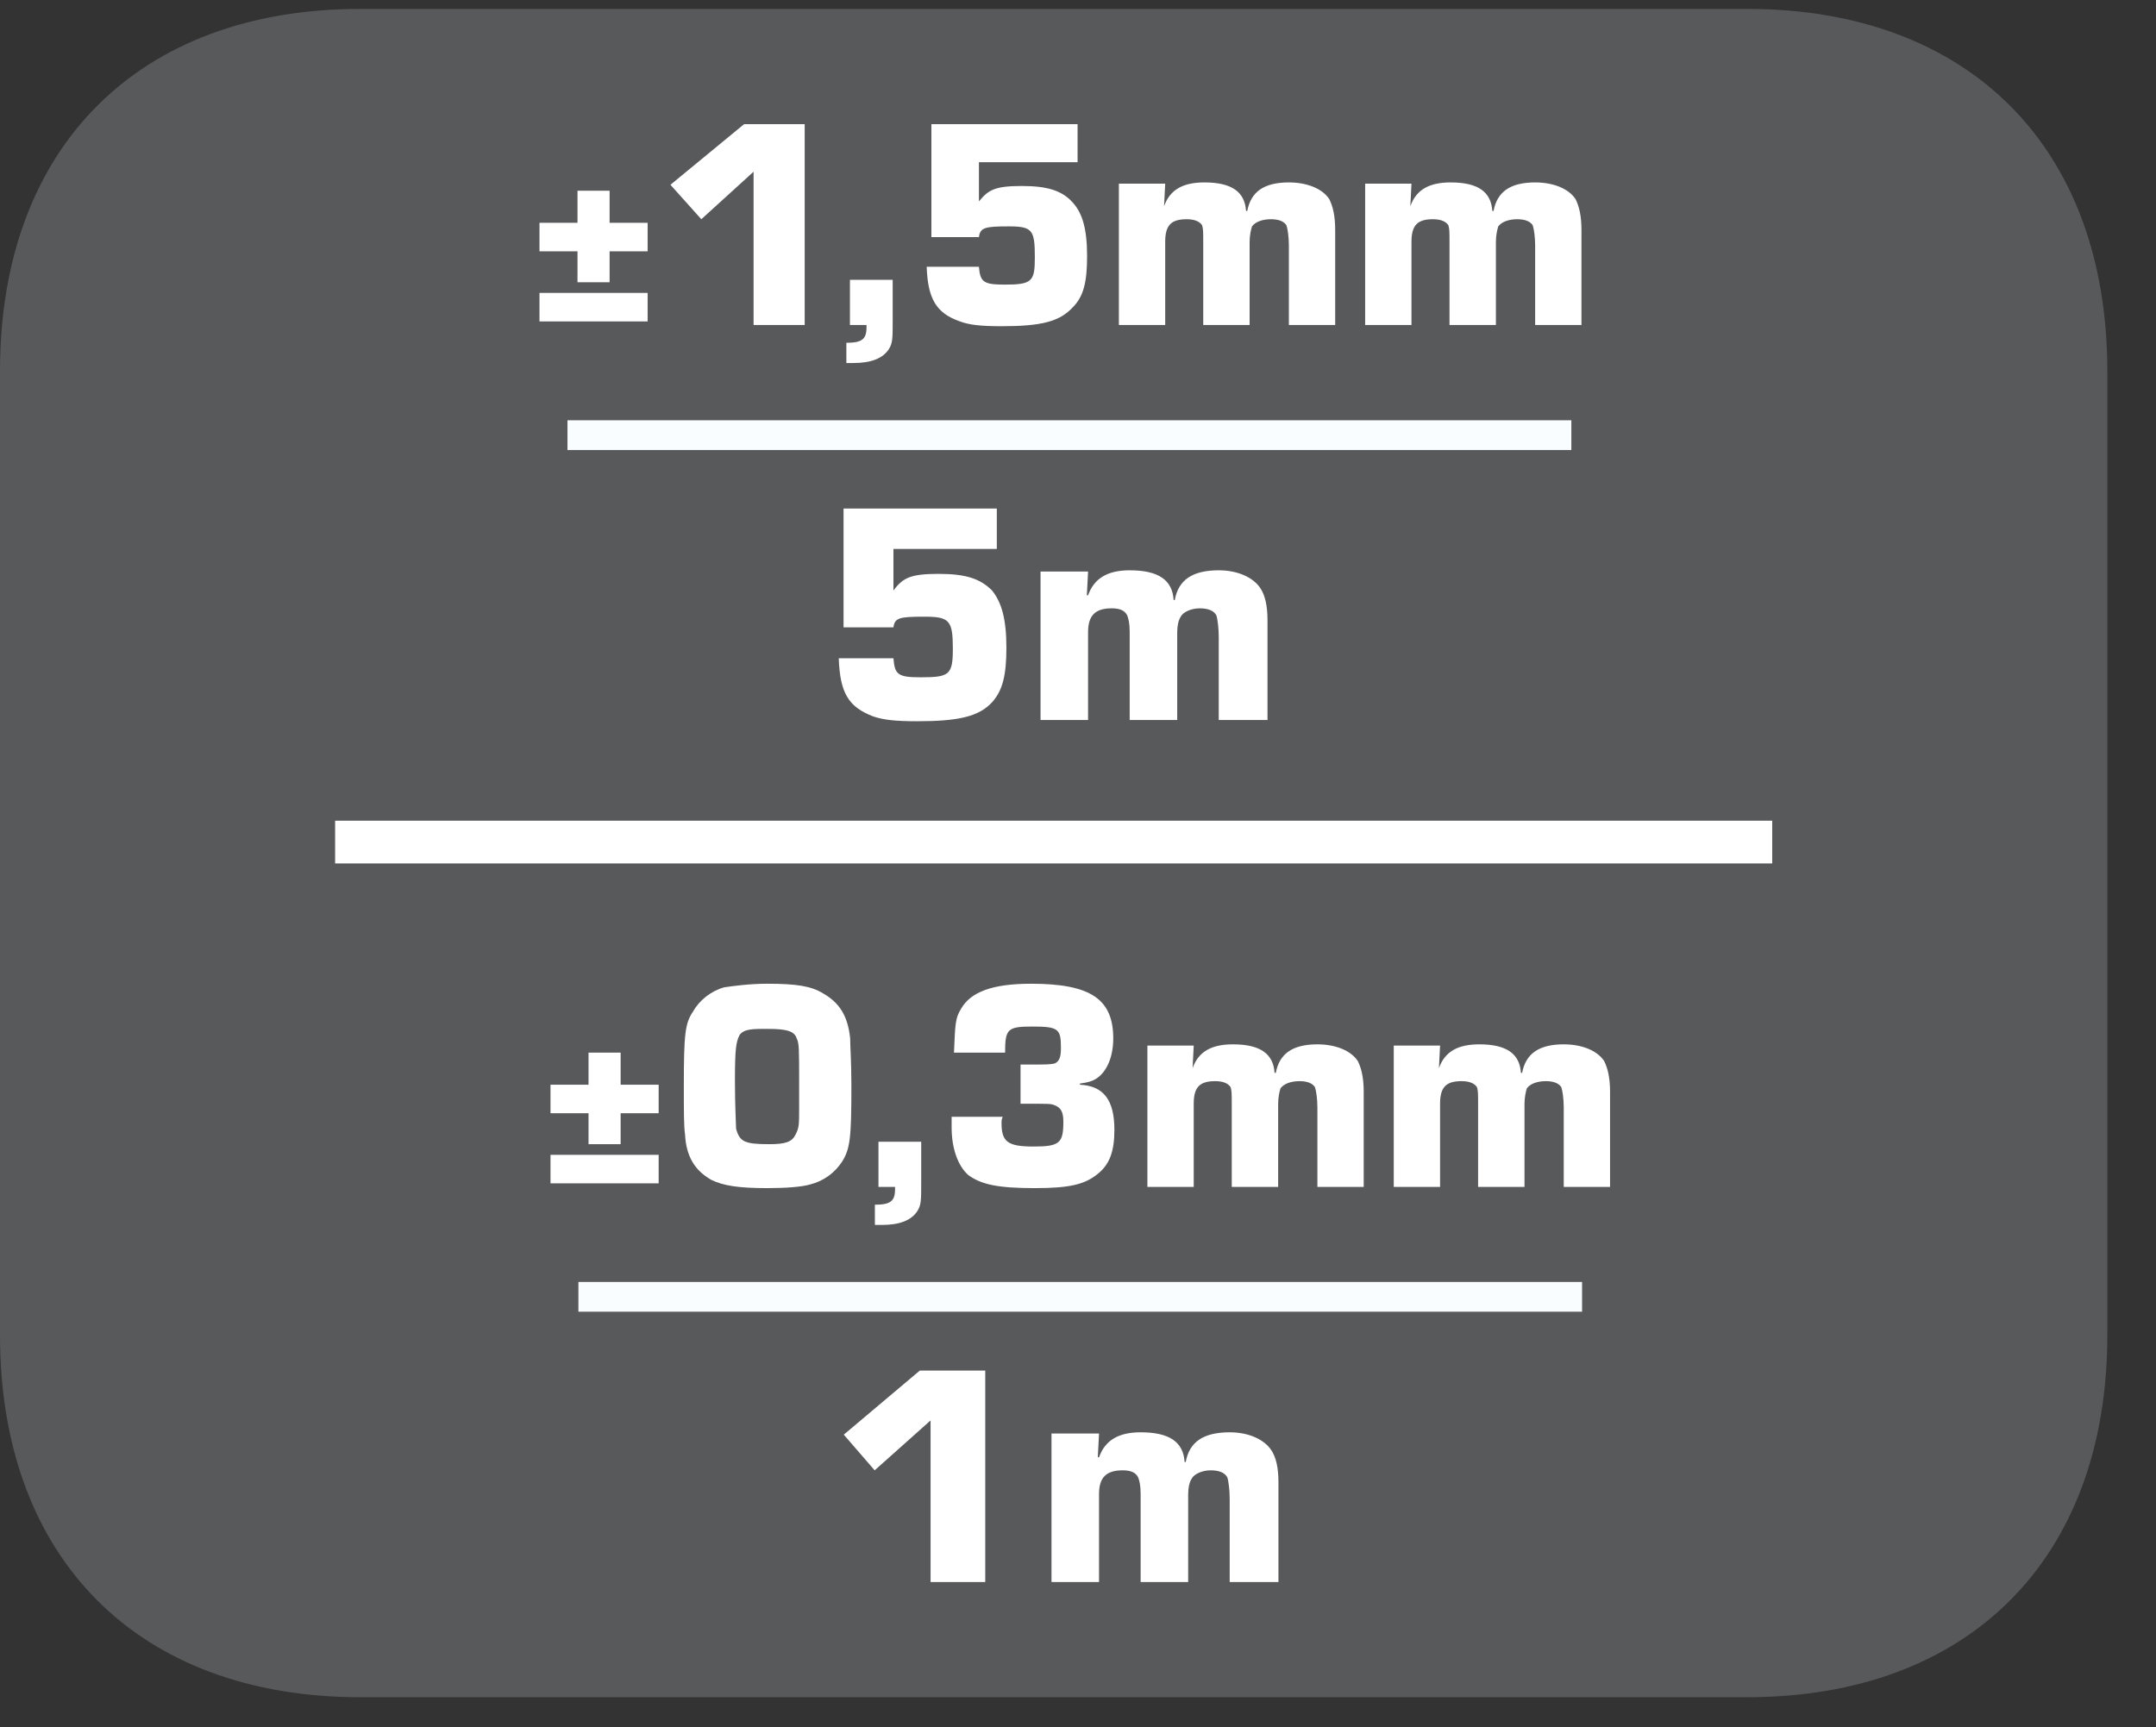 <?xml version="1.0" encoding="UTF-8"?>
<svg xmlns="http://www.w3.org/2000/svg" xmlns:xlink="http://www.w3.org/1999/xlink" width="28.347pt" height="22.716pt" viewBox="0 0 28.347 22.716" version="1.2">
<rect x="0" y="0" width="28.347" height="22.716" fill="#333333" stroke="none"/>
<defs>
<g>
<symbol overflow="visible" id="glyph0-0">
<path style="stroke:none;" d=""/>
</symbol>
<symbol overflow="visible" id="glyph0-1">
<path style="stroke:none;" d="M 0.156 -1.344 L 0.156 -0.969 L 0.656 -0.969 L 0.656 -0.562 L 1.078 -0.562 L 1.078 -0.969 L 1.578 -0.969 L 1.578 -1.344 L 1.078 -1.344 L 1.078 -1.766 L 0.656 -1.766 L 0.656 -1.344 Z M 0.156 -0.422 L 0.156 -0.047 L 1.578 -0.047 L 1.578 -0.422 Z M 0.156 -0.422 "/>
</symbol>
<symbol overflow="visible" id="glyph1-0">
<path style="stroke:none;" d=""/>
</symbol>
<symbol overflow="visible" id="glyph1-1">
<path style="stroke:none;" d="M 1.906 -2.641 L 1.109 -2.641 L 0.141 -1.844 L 0.547 -1.391 L 1.234 -2.016 L 1.234 0 L 1.906 0 Z M 1.906 -2.641 "/>
</symbol>
<symbol overflow="visible" id="glyph1-2">
<path style="stroke:none;" d="M 0.75 -0.594 L 0.188 -0.594 L 0.188 0 L 0.406 0 L 0.406 0.031 C 0.406 0.188 0.344 0.234 0.141 0.234 L 0.141 0.5 C 0.188 0.5 0.219 0.5 0.234 0.5 C 0.469 0.5 0.625 0.438 0.703 0.312 C 0.75 0.234 0.75 0.172 0.75 -0.062 Z M 0.75 -0.594 "/>
</symbol>
<symbol overflow="visible" id="glyph1-3">
<path style="stroke:none;" d="M 2.203 -2.641 L 0.281 -2.641 L 0.281 -1.156 L 0.906 -1.156 C 0.922 -1.281 0.984 -1.297 1.297 -1.297 C 1.609 -1.297 1.641 -1.25 1.641 -0.891 C 1.641 -0.578 1.609 -0.531 1.25 -0.531 C 0.969 -0.531 0.922 -0.562 0.906 -0.766 L 0.219 -0.766 C 0.234 -0.344 0.344 -0.156 0.656 -0.047 C 0.781 0 0.938 0.016 1.203 0.016 C 1.734 0.016 1.969 -0.047 2.141 -0.234 C 2.281 -0.375 2.328 -0.562 2.328 -0.906 C 2.328 -1.266 2.266 -1.469 2.141 -1.609 C 2 -1.766 1.812 -1.828 1.469 -1.828 C 1.125 -1.828 1.031 -1.781 0.906 -1.625 L 0.906 -2.141 L 2.203 -2.141 Z M 2.203 -2.641 "/>
</symbol>
<symbol overflow="visible" id="glyph1-4">
<path style="stroke:none;" d="M 0.203 -1.859 L 0.203 0 L 0.812 0 L 0.812 -1.094 C 0.812 -1.312 0.891 -1.391 1.094 -1.391 C 1.203 -1.391 1.266 -1.359 1.297 -1.312 C 1.312 -1.266 1.312 -1.219 1.312 -1.094 L 1.312 0 L 1.922 0 L 1.922 -1.094 C 1.922 -1.172 1.938 -1.25 1.953 -1.297 C 2 -1.359 2.094 -1.391 2.203 -1.391 C 2.312 -1.391 2.375 -1.359 2.406 -1.312 C 2.422 -1.266 2.438 -1.156 2.438 -1.047 L 2.438 0 L 3.047 0 L 3.047 -1.25 C 3.047 -1.438 3.016 -1.562 2.969 -1.656 C 2.875 -1.797 2.672 -1.875 2.438 -1.875 C 2.109 -1.875 1.938 -1.75 1.891 -1.5 L 1.875 -1.5 C 1.859 -1.75 1.688 -1.875 1.328 -1.875 C 1.047 -1.875 0.875 -1.781 0.797 -1.562 L 0.812 -1.859 Z M 0.203 -1.859 "/>
</symbol>
<symbol overflow="visible" id="glyph1-5">
<path style="stroke:none;" d="M 1.266 -2.672 C 1.031 -2.672 0.812 -2.641 0.703 -2.625 C 0.531 -2.578 0.375 -2.453 0.297 -2.312 C 0.188 -2.156 0.172 -2.016 0.172 -1.328 C 0.172 -0.984 0.172 -0.797 0.188 -0.688 C 0.203 -0.406 0.312 -0.219 0.531 -0.094 C 0.688 -0.016 0.891 0.016 1.266 0.016 C 1.516 0.016 1.719 0 1.828 -0.031 C 2.016 -0.078 2.156 -0.188 2.25 -0.328 C 2.359 -0.5 2.375 -0.641 2.375 -1.328 C 2.375 -1.656 2.359 -1.844 2.359 -1.953 C 2.328 -2.25 2.219 -2.422 2 -2.547 C 1.844 -2.641 1.656 -2.672 1.266 -2.672 Z M 1.688 -1.062 C 1.688 -0.812 1.688 -0.781 1.641 -0.688 C 1.594 -0.594 1.516 -0.562 1.297 -0.562 C 0.969 -0.562 0.906 -0.594 0.859 -0.766 C 0.859 -0.812 0.844 -1.062 0.844 -1.391 C 0.844 -1.828 0.859 -1.906 0.906 -2 C 0.953 -2.062 1.031 -2.078 1.203 -2.078 L 1.281 -2.078 C 1.531 -2.078 1.625 -2.047 1.656 -1.953 C 1.688 -1.891 1.688 -1.812 1.688 -1.359 Z M 1.688 -1.062 "/>
</symbol>
<symbol overflow="visible" id="glyph1-6">
<path style="stroke:none;" d="M 1.078 -1.094 C 1.469 -1.094 1.469 -1.094 1.516 -1.078 C 1.609 -1.047 1.641 -0.984 1.641 -0.859 C 1.641 -0.578 1.594 -0.531 1.25 -0.531 C 0.906 -0.531 0.828 -0.594 0.828 -0.844 C 0.828 -0.859 0.828 -0.891 0.844 -0.922 L 0.172 -0.922 L 0.172 -0.781 C 0.172 -0.516 0.25 -0.281 0.391 -0.156 C 0.562 -0.031 0.781 0.016 1.266 0.016 C 1.719 0.016 1.922 -0.031 2.094 -0.172 C 2.25 -0.297 2.312 -0.469 2.312 -0.75 C 2.312 -1.141 2.172 -1.328 1.859 -1.344 L 1.859 -1.359 C 1.969 -1.375 2.031 -1.391 2.094 -1.438 C 2.219 -1.531 2.297 -1.719 2.297 -1.953 C 2.297 -2.469 2 -2.672 1.219 -2.672 C 0.703 -2.672 0.422 -2.562 0.297 -2.344 C 0.219 -2.219 0.219 -2.141 0.203 -1.766 L 0.875 -1.766 C 0.875 -2.078 0.906 -2.109 1.234 -2.109 C 1.578 -2.109 1.609 -2.078 1.609 -1.828 C 1.609 -1.719 1.594 -1.656 1.531 -1.625 C 1.469 -1.609 1.422 -1.609 1.141 -1.609 L 1.078 -1.609 Z M 1.078 -1.094 "/>
</symbol>
<symbol overflow="visible" id="glyph2-0">
<path style="stroke:none;" d=""/>
</symbol>
<symbol overflow="visible" id="glyph2-1">
<path style="stroke:none;" d="M 2.312 -2.781 L 0.297 -2.781 L 0.297 -1.219 L 0.953 -1.219 C 0.969 -1.344 1.031 -1.359 1.359 -1.359 C 1.688 -1.359 1.734 -1.312 1.734 -0.938 C 1.734 -0.594 1.688 -0.562 1.312 -0.562 C 1.016 -0.562 0.969 -0.594 0.953 -0.812 L 0.234 -0.812 C 0.25 -0.359 0.359 -0.172 0.688 -0.047 C 0.828 0 0.984 0.016 1.266 0.016 C 1.812 0.016 2.078 -0.047 2.25 -0.234 C 2.391 -0.391 2.438 -0.594 2.438 -0.953 C 2.438 -1.328 2.375 -1.547 2.25 -1.703 C 2.094 -1.859 1.906 -1.922 1.547 -1.922 C 1.188 -1.922 1.078 -1.875 0.953 -1.703 L 0.953 -2.25 L 2.312 -2.25 Z M 2.312 -2.781 "/>
</symbol>
<symbol overflow="visible" id="glyph2-2">
<path style="stroke:none;" d="M 0.219 -1.953 L 0.219 0 L 0.844 0 L 0.844 -1.156 C 0.844 -1.375 0.938 -1.469 1.156 -1.469 C 1.266 -1.469 1.328 -1.438 1.359 -1.375 C 1.375 -1.328 1.391 -1.281 1.391 -1.156 L 1.391 0 L 2.016 0 L 2.016 -1.156 C 2.016 -1.234 2.031 -1.312 2.062 -1.359 C 2.094 -1.422 2.203 -1.469 2.312 -1.469 C 2.422 -1.469 2.5 -1.438 2.531 -1.375 C 2.547 -1.328 2.562 -1.203 2.562 -1.094 L 2.562 0 L 3.203 0 L 3.203 -1.312 C 3.203 -1.5 3.172 -1.641 3.109 -1.734 C 3.016 -1.875 2.812 -1.969 2.562 -1.969 C 2.219 -1.969 2.031 -1.844 1.984 -1.578 L 1.969 -1.578 C 1.953 -1.844 1.766 -1.969 1.391 -1.969 C 1.094 -1.969 0.922 -1.859 0.844 -1.641 L 0.828 -1.641 L 0.844 -1.953 Z M 0.219 -1.953 "/>
</symbol>
<symbol overflow="visible" id="glyph2-3">
<path style="stroke:none;" d="M 2.016 -2.781 L 1.156 -2.781 L 0.156 -1.938 L 0.562 -1.469 L 1.297 -2.125 L 1.297 0 L 2.016 0 Z M 2.016 -2.781 "/>
</symbol>
</g>
<clipPath id="clip1">
  <path d="M 0 0.117 L 27.707 0.117 L 27.707 22.32 L 0 22.32 Z M 0 0.117 "/>
</clipPath>
</defs>
<g id="surface1">
<g clip-path="url(#clip1)" clip-rule="nonzero">
<path style=" stroke:none;fill-rule:nonzero;fill:rgb(34.509%,34.901%,35.686%);fill-opacity:1;" d="M 27.707 17.559 L 27.707 4.879 C 27.707 1.941 25.891 0.117 22.969 0.117 L 4.738 0.117 C 1.816 0.117 0 1.941 0 4.879 L 0 17.559 C 0 20.496 1.816 22.32 4.738 22.32 L 22.969 22.32 C 25.891 22.32 27.707 20.496 27.707 17.559 "/>
</g>
<g style="fill:rgb(100%,100%,100%);fill-opacity:1;">
  <use xlink:href="#glyph0-1" x="6.937" y="4.274"/>
</g>
<g style="fill:rgb(100%,100%,100%);fill-opacity:1;">
  <use xlink:href="#glyph1-1" x="8.674" y="4.274"/>
</g>
<g style="fill:rgb(100%,100%,100%);fill-opacity:1;">
  <use xlink:href="#glyph1-2" x="10.987" y="4.274"/>
  <use xlink:href="#glyph1-3" x="11.965" y="4.274"/>
  <use xlink:href="#glyph1-4" x="14.508" y="4.274"/>
  <use xlink:href="#glyph1-4" x="17.746" y="4.274"/>
</g>
<g style="fill:rgb(100%,100%,100%);fill-opacity:1;">
  <use xlink:href="#glyph2-1" x="10.794" y="9.469"/>
  <use xlink:href="#glyph2-2" x="13.462" y="9.469"/>
</g>
<path style=" stroke:none;fill-rule:nonzero;fill:rgb(98.039%,99.216%,100%);fill-opacity:1;" d="M 7.461 5.918 L 20.66 5.918 L 20.66 5.527 L 7.461 5.527 Z M 7.461 5.918 "/>
<g style="fill:rgb(100%,100%,100%);fill-opacity:1;">
  <use xlink:href="#glyph0-1" x="7.082" y="15.609"/>
</g>
<g style="fill:rgb(100%,100%,100%);fill-opacity:1;">
  <use xlink:href="#glyph1-5" x="8.819" y="15.609"/>
  <use xlink:href="#glyph1-2" x="11.362" y="15.609"/>
  <use xlink:href="#glyph1-6" x="12.34" y="15.609"/>
  <use xlink:href="#glyph1-4" x="14.883" y="15.609"/>
  <use xlink:href="#glyph1-4" x="18.122" y="15.609"/>
</g>
<g style="fill:rgb(100%,100%,100%);fill-opacity:1;">
  <use xlink:href="#glyph2-3" x="10.938" y="20.805"/>
  <use xlink:href="#glyph2-2" x="13.606" y="20.805"/>
</g>
<path style=" stroke:none;fill-rule:nonzero;fill:rgb(98.039%,99.216%,100%);fill-opacity:1;" d="M 7.605 17.25 L 20.801 17.25 L 20.801 16.859 L 7.605 16.859 Z M 7.605 17.25 "/>
<path style=" stroke:none;fill-rule:nonzero;fill:rgb(100%,100%,100%);fill-opacity:1;" d="M 4.406 11.355 L 23.301 11.355 L 23.301 10.793 L 4.406 10.793 Z M 4.406 11.355 "/>
</g>
</svg>
